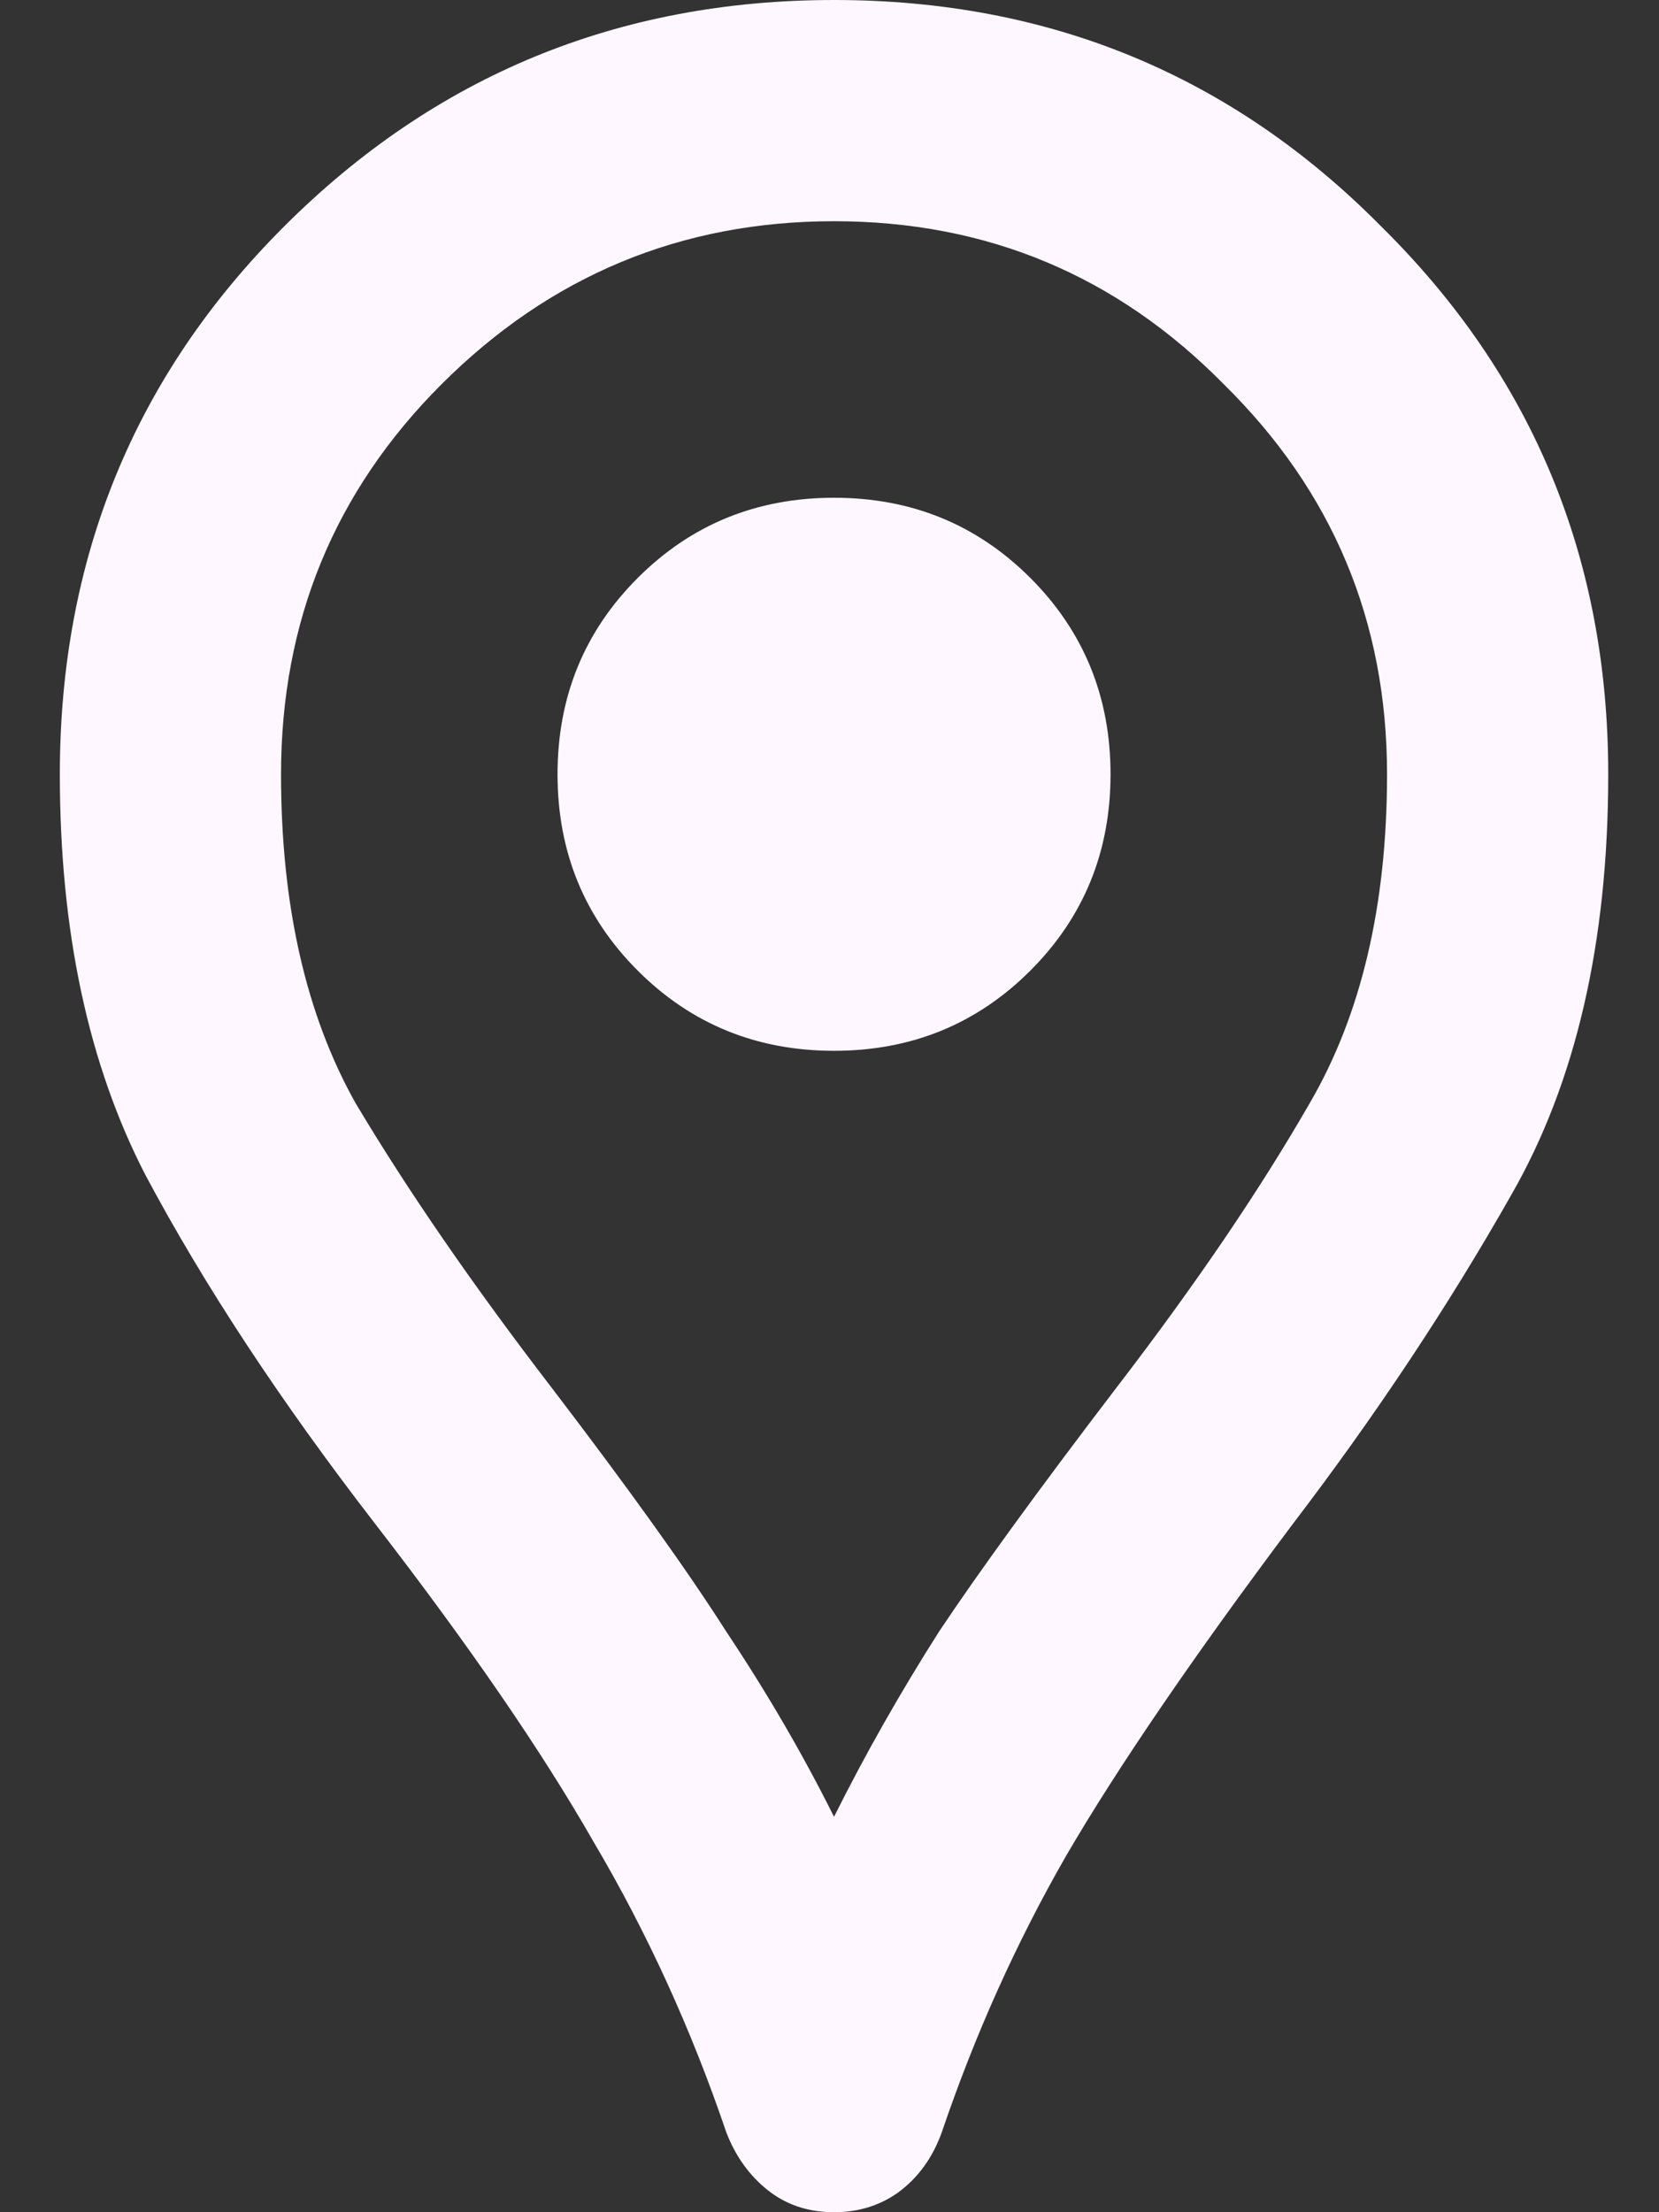 <svg width="15" height="20" viewBox="0 0 15 20" fill="none" xmlns="http://www.w3.org/2000/svg">
<rect x="0" y="0" width="15" height="20" fill="#333333" stroke="none"/>
<path d="M7.541 20C7.308 20 7.108 19.933 6.941 19.8C6.774 19.667 6.649 19.492 6.566 19.275C6.249 18.342 5.849 17.467 5.366 16.65C4.899 15.833 4.241 14.875 3.391 13.775C2.541 12.675 1.849 11.625 1.316 10.625C0.799 9.625 0.541 8.417 0.541 7C0.541 5.05 1.216 3.4 2.566 2.05C3.933 0.683 5.591 0 7.541 0C9.491 0 11.141 0.683 12.491 2.05C13.858 3.4 14.541 5.05 14.541 7C14.541 8.517 14.249 9.783 13.666 10.8C13.099 11.8 12.441 12.792 11.691 13.775C10.791 14.975 10.108 15.975 9.641 16.775C9.191 17.558 8.816 18.392 8.516 19.275C8.433 19.508 8.299 19.692 8.116 19.825C7.949 19.942 7.758 20 7.541 20ZM7.541 16.425C7.824 15.858 8.141 15.3 8.491 14.75C8.858 14.2 9.391 13.467 10.091 12.55C10.808 11.617 11.391 10.758 11.841 9.975C12.308 9.175 12.541 8.183 12.541 7C12.541 5.617 12.049 4.442 11.066 3.475C10.099 2.492 8.924 2 7.541 2C6.158 2 4.974 2.492 3.991 3.475C3.024 4.442 2.541 5.617 2.541 7C2.541 8.183 2.766 9.175 3.216 9.975C3.683 10.758 4.274 11.617 4.991 12.55C5.691 13.467 6.216 14.2 6.566 14.75C6.933 15.3 7.258 15.858 7.541 16.425ZM7.541 9.5C8.241 9.5 8.833 9.258 9.316 8.775C9.799 8.292 10.041 7.7 10.041 7C10.041 6.3 9.799 5.708 9.316 5.225C8.833 4.742 8.241 4.5 7.541 4.5C6.841 4.5 6.249 4.742 5.766 5.225C5.283 5.708 5.041 6.3 5.041 7C5.041 7.7 5.283 8.292 5.766 8.775C6.249 9.258 6.841 9.5 7.541 9.5Z" fill="#FEF7FF"/>
</svg>
